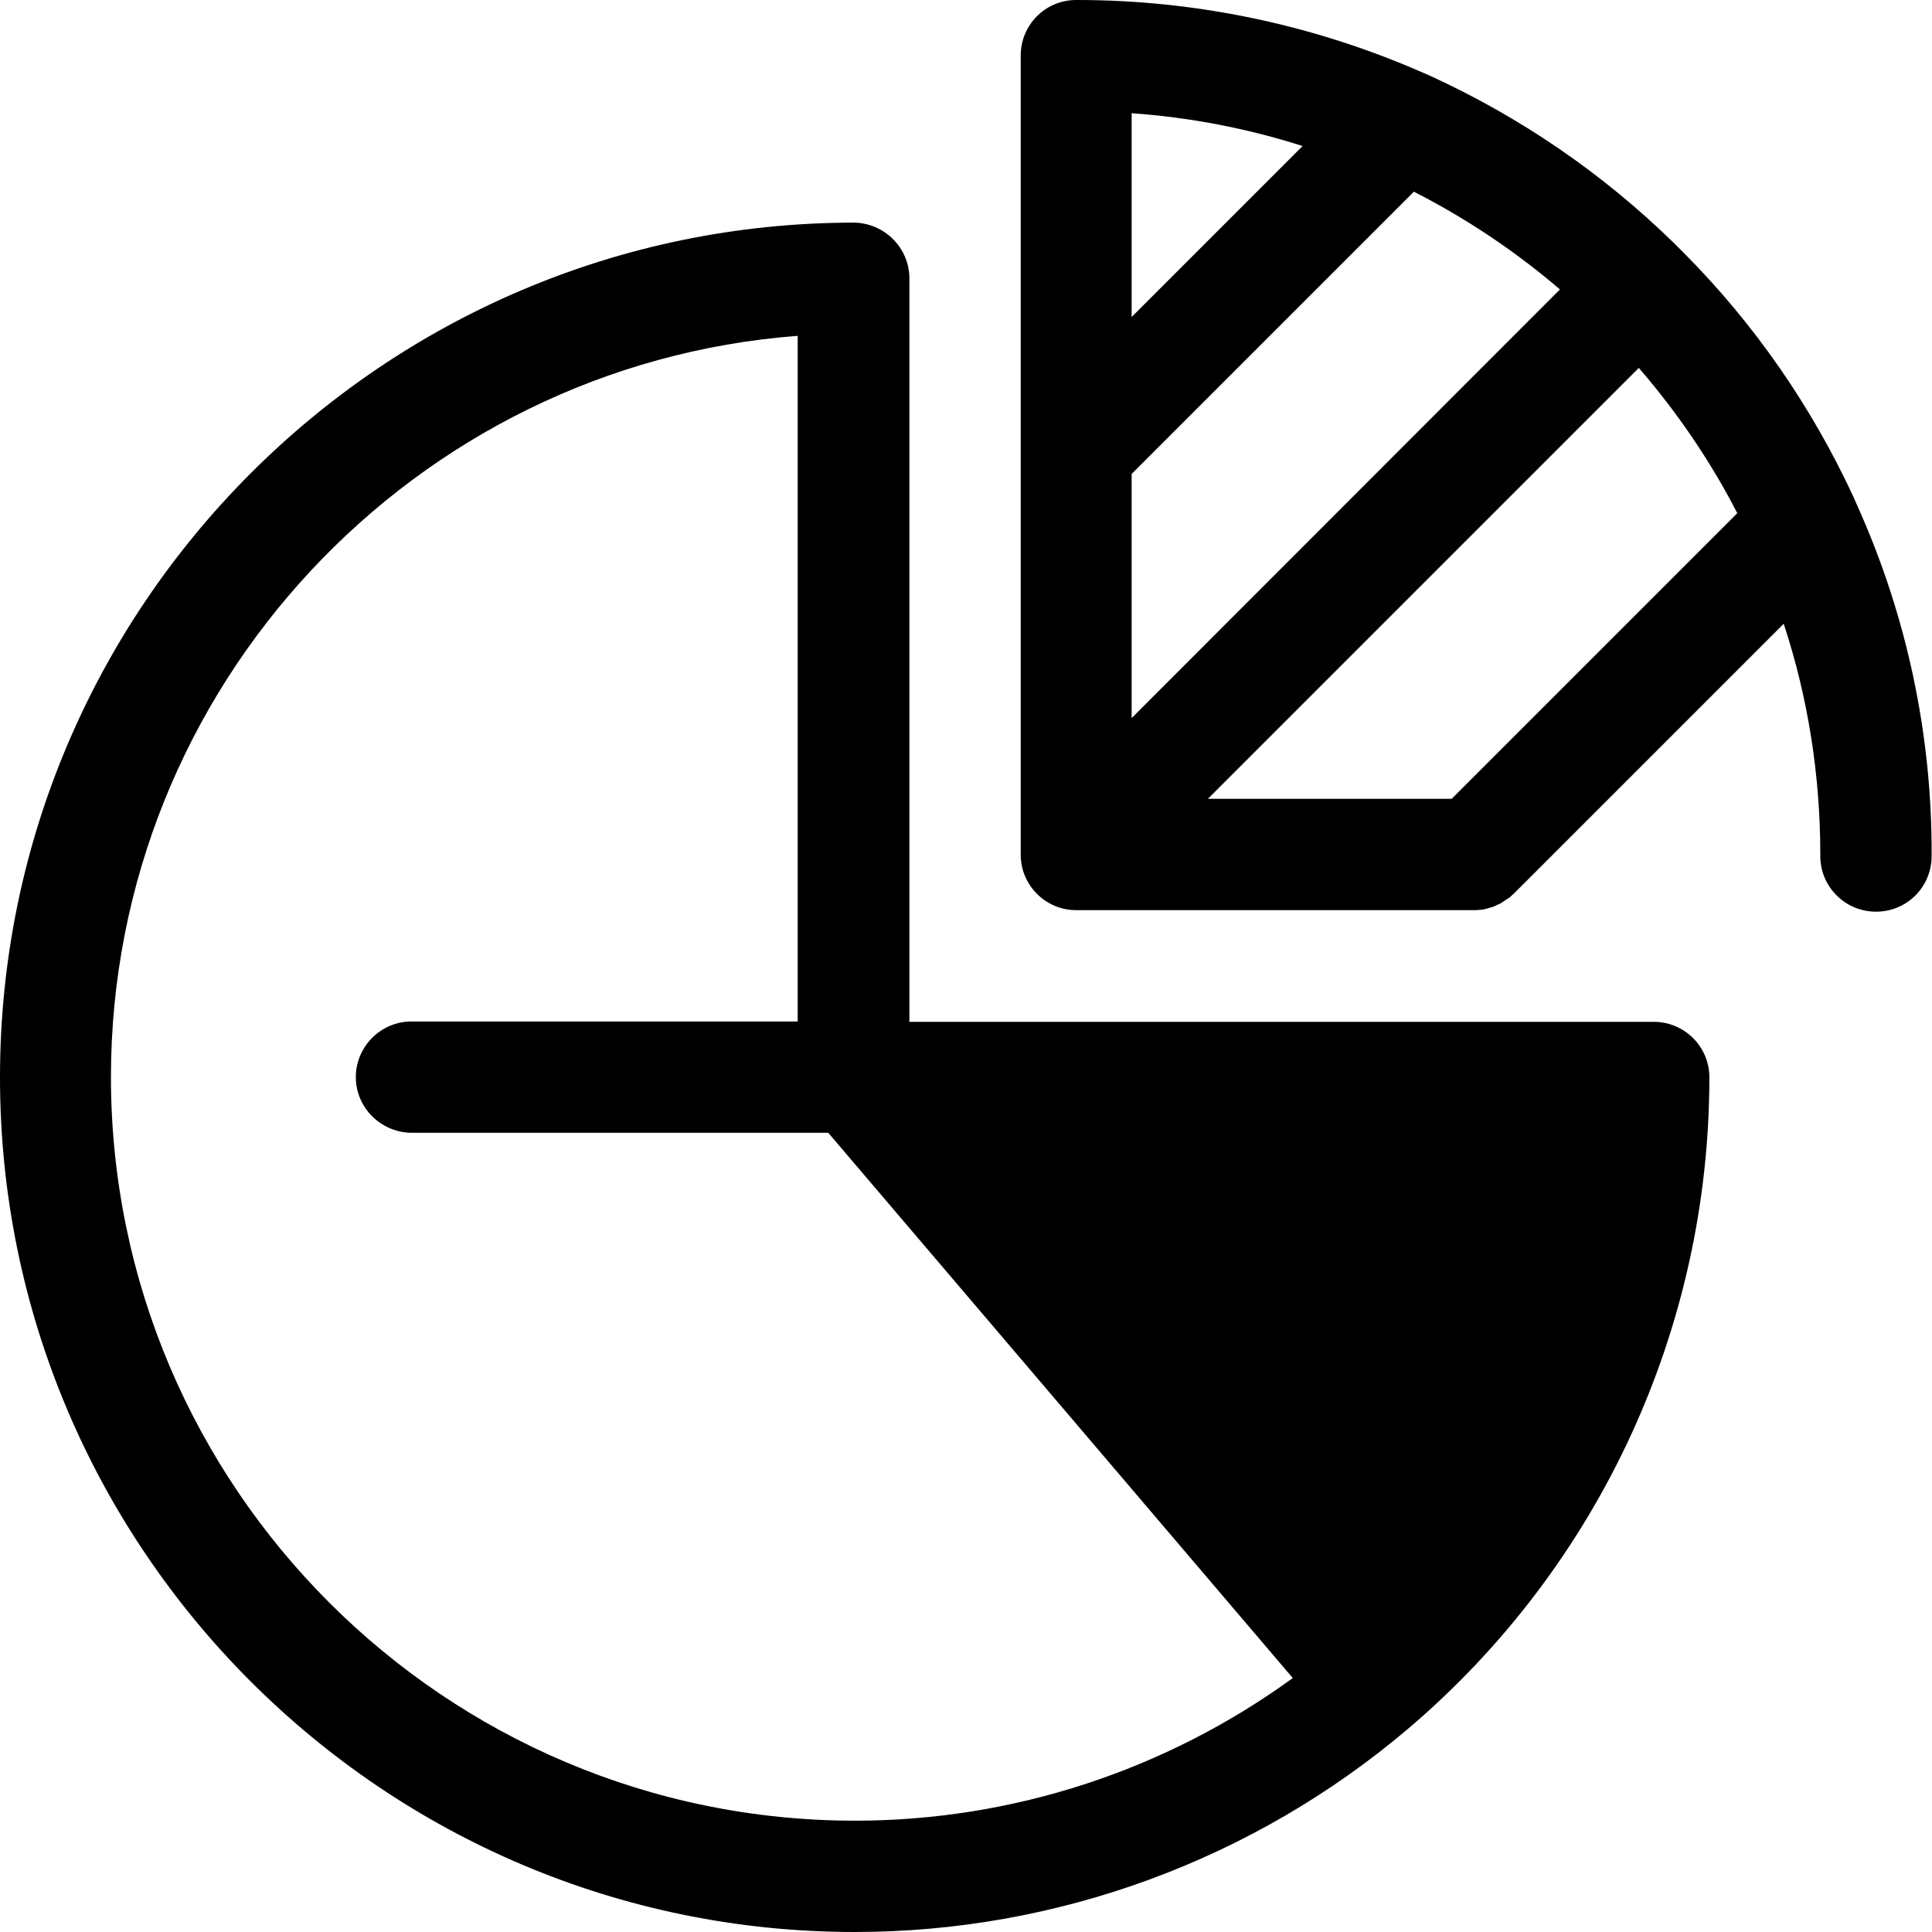 <svg xmlns="http://www.w3.org/2000/svg" viewBox="0 0 512 512"><path d="M438.3 285.5H226.2l137.4 161.4c47.5-40.2 74.8-99.3 74.7-161.4" class="lineal-fill"/><path d="M453 285.5c0-8.1-6.6-14.7-14.7-14.7H241v-197c0-8.1-6.6-14.7-14.7-14.8h-.1C101.5 59.1 0 160.8 0 285.5 0 410.4 101.6 512 226.5 512c53.7 0 105.7-19.1 146.7-53.9C423.9 415 453 351.9 453 285.5m-423.6 0c0-103.5 80.4-188.8 182-196.5v181.7H108.7c-8.1.2-14.6 7-14.4 15.1.2 7.8 6.5 14.1 14.4 14.4h110.8l123.1 144.5c-33.7 24.5-74.3 37.8-116 37.8-108.7 0-197.1-88.4-197.2-197M365 425.7 258.1 300.2H423c-3.5 47.5-24.1 92-58 125.5" class="lineal-stroke"/><path d="m492.2 134-1.1-2.5c-11.1-23.9-26.2-45.7-44.8-64.4l-2.6-2.6C424.8 46 402.9 31 378.8 20l-2.3-1c-28.7-12.5-59.7-19-91-19h-.5c-8.1.1-14.5 6.7-14.5 14.7v211.8c0 8.1 6.6 14.7 14.7 14.7h105.5c.5 0 1 0 1.5-.1h.1c.5 0 .9-.1 1.3-.2l.4-.1c.4-.1.7-.2 1-.3l.4-.1c.3-.1.6-.2 1-.4.1-.1.2-.1.4-.2.3-.1.6-.3.9-.4l.3-.2.9-.6.3-.2.9-.6.2-.2c.3-.2.5-.5.8-.7l71.6-71.6c6.5 19.7 9.7 40.4 9.7 61.2-.2 8.1 6.2 14.9 14.4 15.1s14.9-6.2 15.1-14.4v-.8c.1-31.8-6.6-63.3-19.7-92.4m-192.3-8.4 74.8-74.8c13.9 7.1 26.9 15.8 38.7 25.9L299.9 190.3zm45.3-86.9L299.9 84V30c15.4 1.1 30.6 4 45.3 8.7m39.5 173h-64.6L434.3 97.5c10.2 11.8 19 24.7 26.1 38.5z" class="lineal-stroke"/></svg>